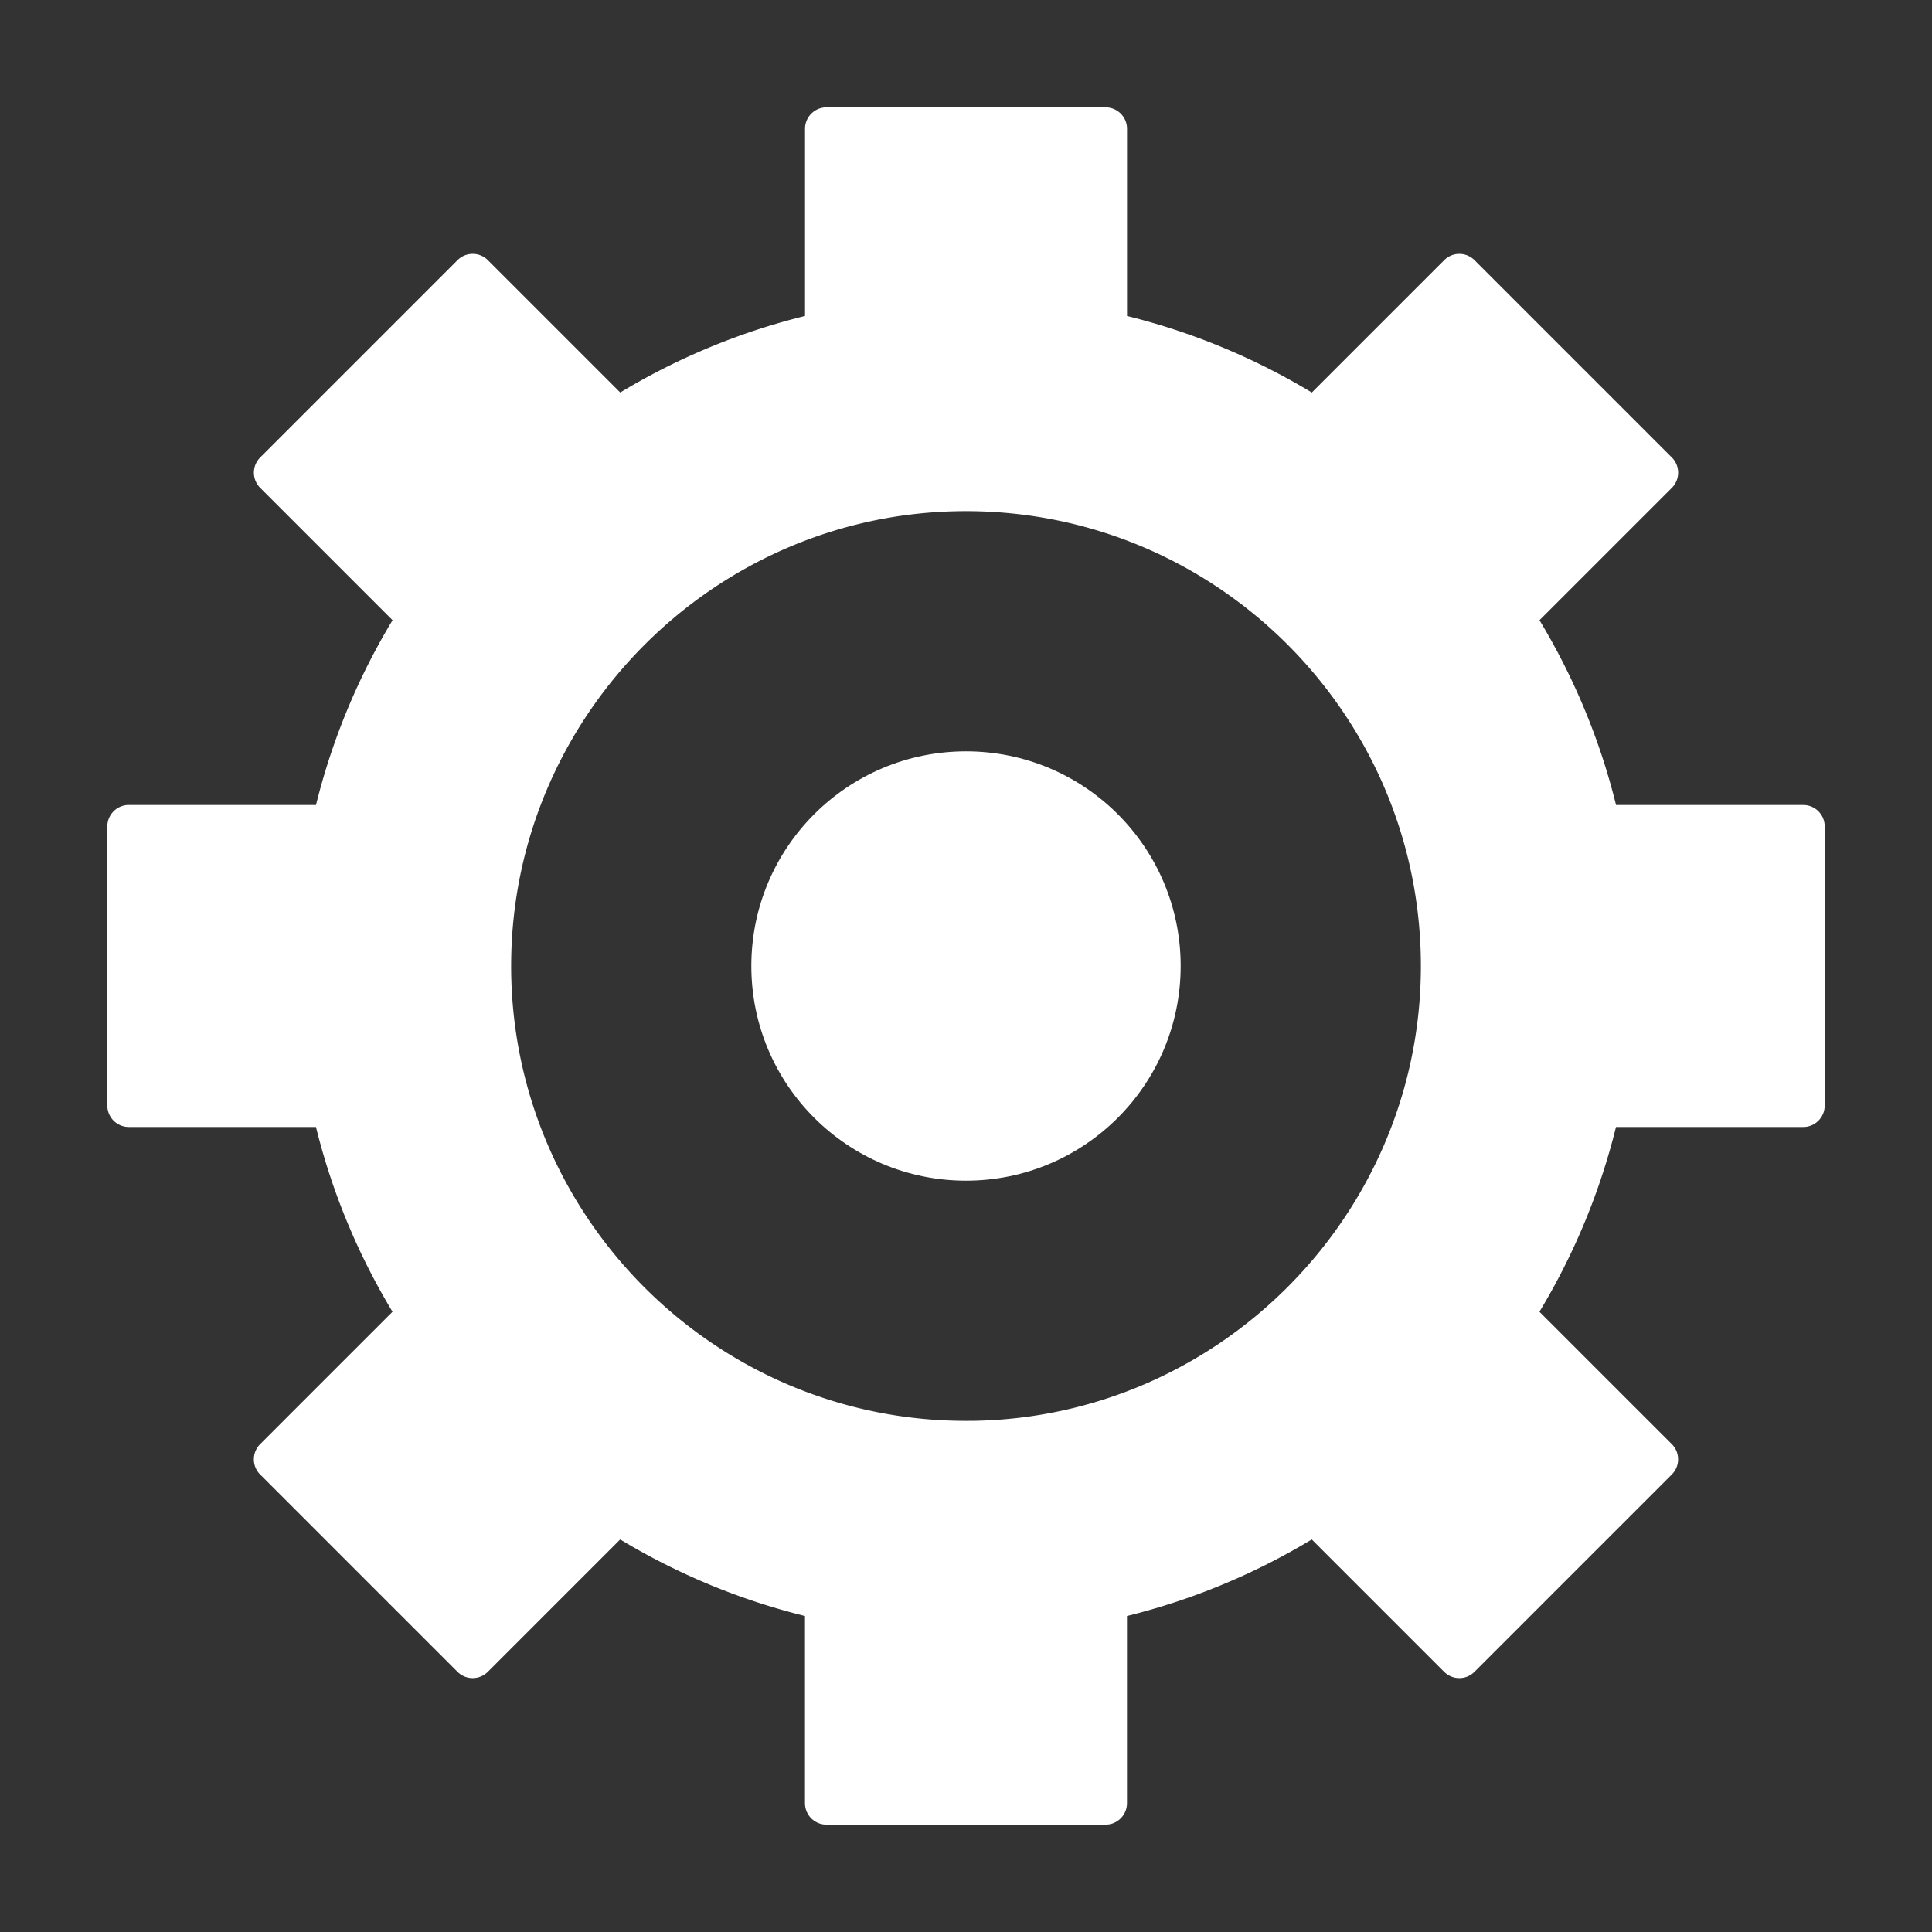<?xml version="1.0" encoding="UTF-8"?>
<svg xmlns="http://www.w3.org/2000/svg" viewBox="0 0 900 900"><rect x="0" y="0" width="900" height="900" fill="#333333" stroke="none"/><path fill="#fa6432" d="M752.81 525h87.2c5.52 0 10-4.48 10-10V385c0-5.52-4.48-10-10-10h-87.2a309.62 309.62 0 0 0-15.44-46.42 311.2 311.2 0 0 0-20.22-39.66l61.66-61.66c3.91-3.91 3.91-10.24 0-14.14l-91.92-91.92c-3.91-3.91-10.24-3.91-14.14 0l-61.66 61.66a311.2 311.2 0 0 0-39.66-20.22 309.62 309.62 0 0 0-46.42-15.44V60c0-5.52-4.48-10-10-10h-130c-5.52 0-10 4.48-10 10v87.19a309.62 309.62 0 0 0-46.42 15.44 311.2 311.2 0 0 0-39.66 20.22l-61.66-61.66c-3.91-3.91-10.24-3.91-14.14 0l-91.92 91.92c-3.91 3.91-3.91 10.24 0 14.14l61.66 61.66c-7.64 12.67-14.4 25.9-20.22 39.66a309.62 309.62 0 0 0-15.44 46.42H60c-5.52 0-10 4.48-10 10v130c0 5.52 4.48 10 10 10h87.19a309.62 309.62 0 0 0 15.44 46.42 311.2 311.2 0 0 0 20.22 39.66l-61.66 61.66c-3.91 3.91-3.91 10.24 0 14.14l91.92 91.92c3.91 3.91 10.24 3.91 14.14 0l61.66-61.66c12.67 7.64 25.9 14.4 39.66 20.22a309.62 309.62 0 0 0 46.42 15.44v87.2c0 5.52 4.48 10 10 10h130c5.52 0 10-4.48 10-10v-87.2a309.62 309.62 0 0 0 46.42-15.44 311.2 311.2 0 0 0 39.66-20.22l61.66 61.66c3.91 3.91 10.24 3.91 14.14 0l91.92-91.92c3.91-3.91 3.91-10.24 0-14.14l-61.66-61.66c7.64-12.67 14.4-25.9 20.22-39.66a309.62 309.62 0 0 0 15.44-46.42l.02.01zM452.96 661.87c-119.18 1.64-216.47-95.66-214.83-214.83 1.57-114.29 94.63-207.35 208.92-208.91 119.17-1.63 216.46 95.66 214.83 214.83-1.57 114.29-94.63 207.35-208.91 208.92l-.01-.01z" style="fill: #ffffff;"/><circle cx="450" cy="450" r="100" fill="#fa6432" style="fill: #ffffff;"/></svg>
